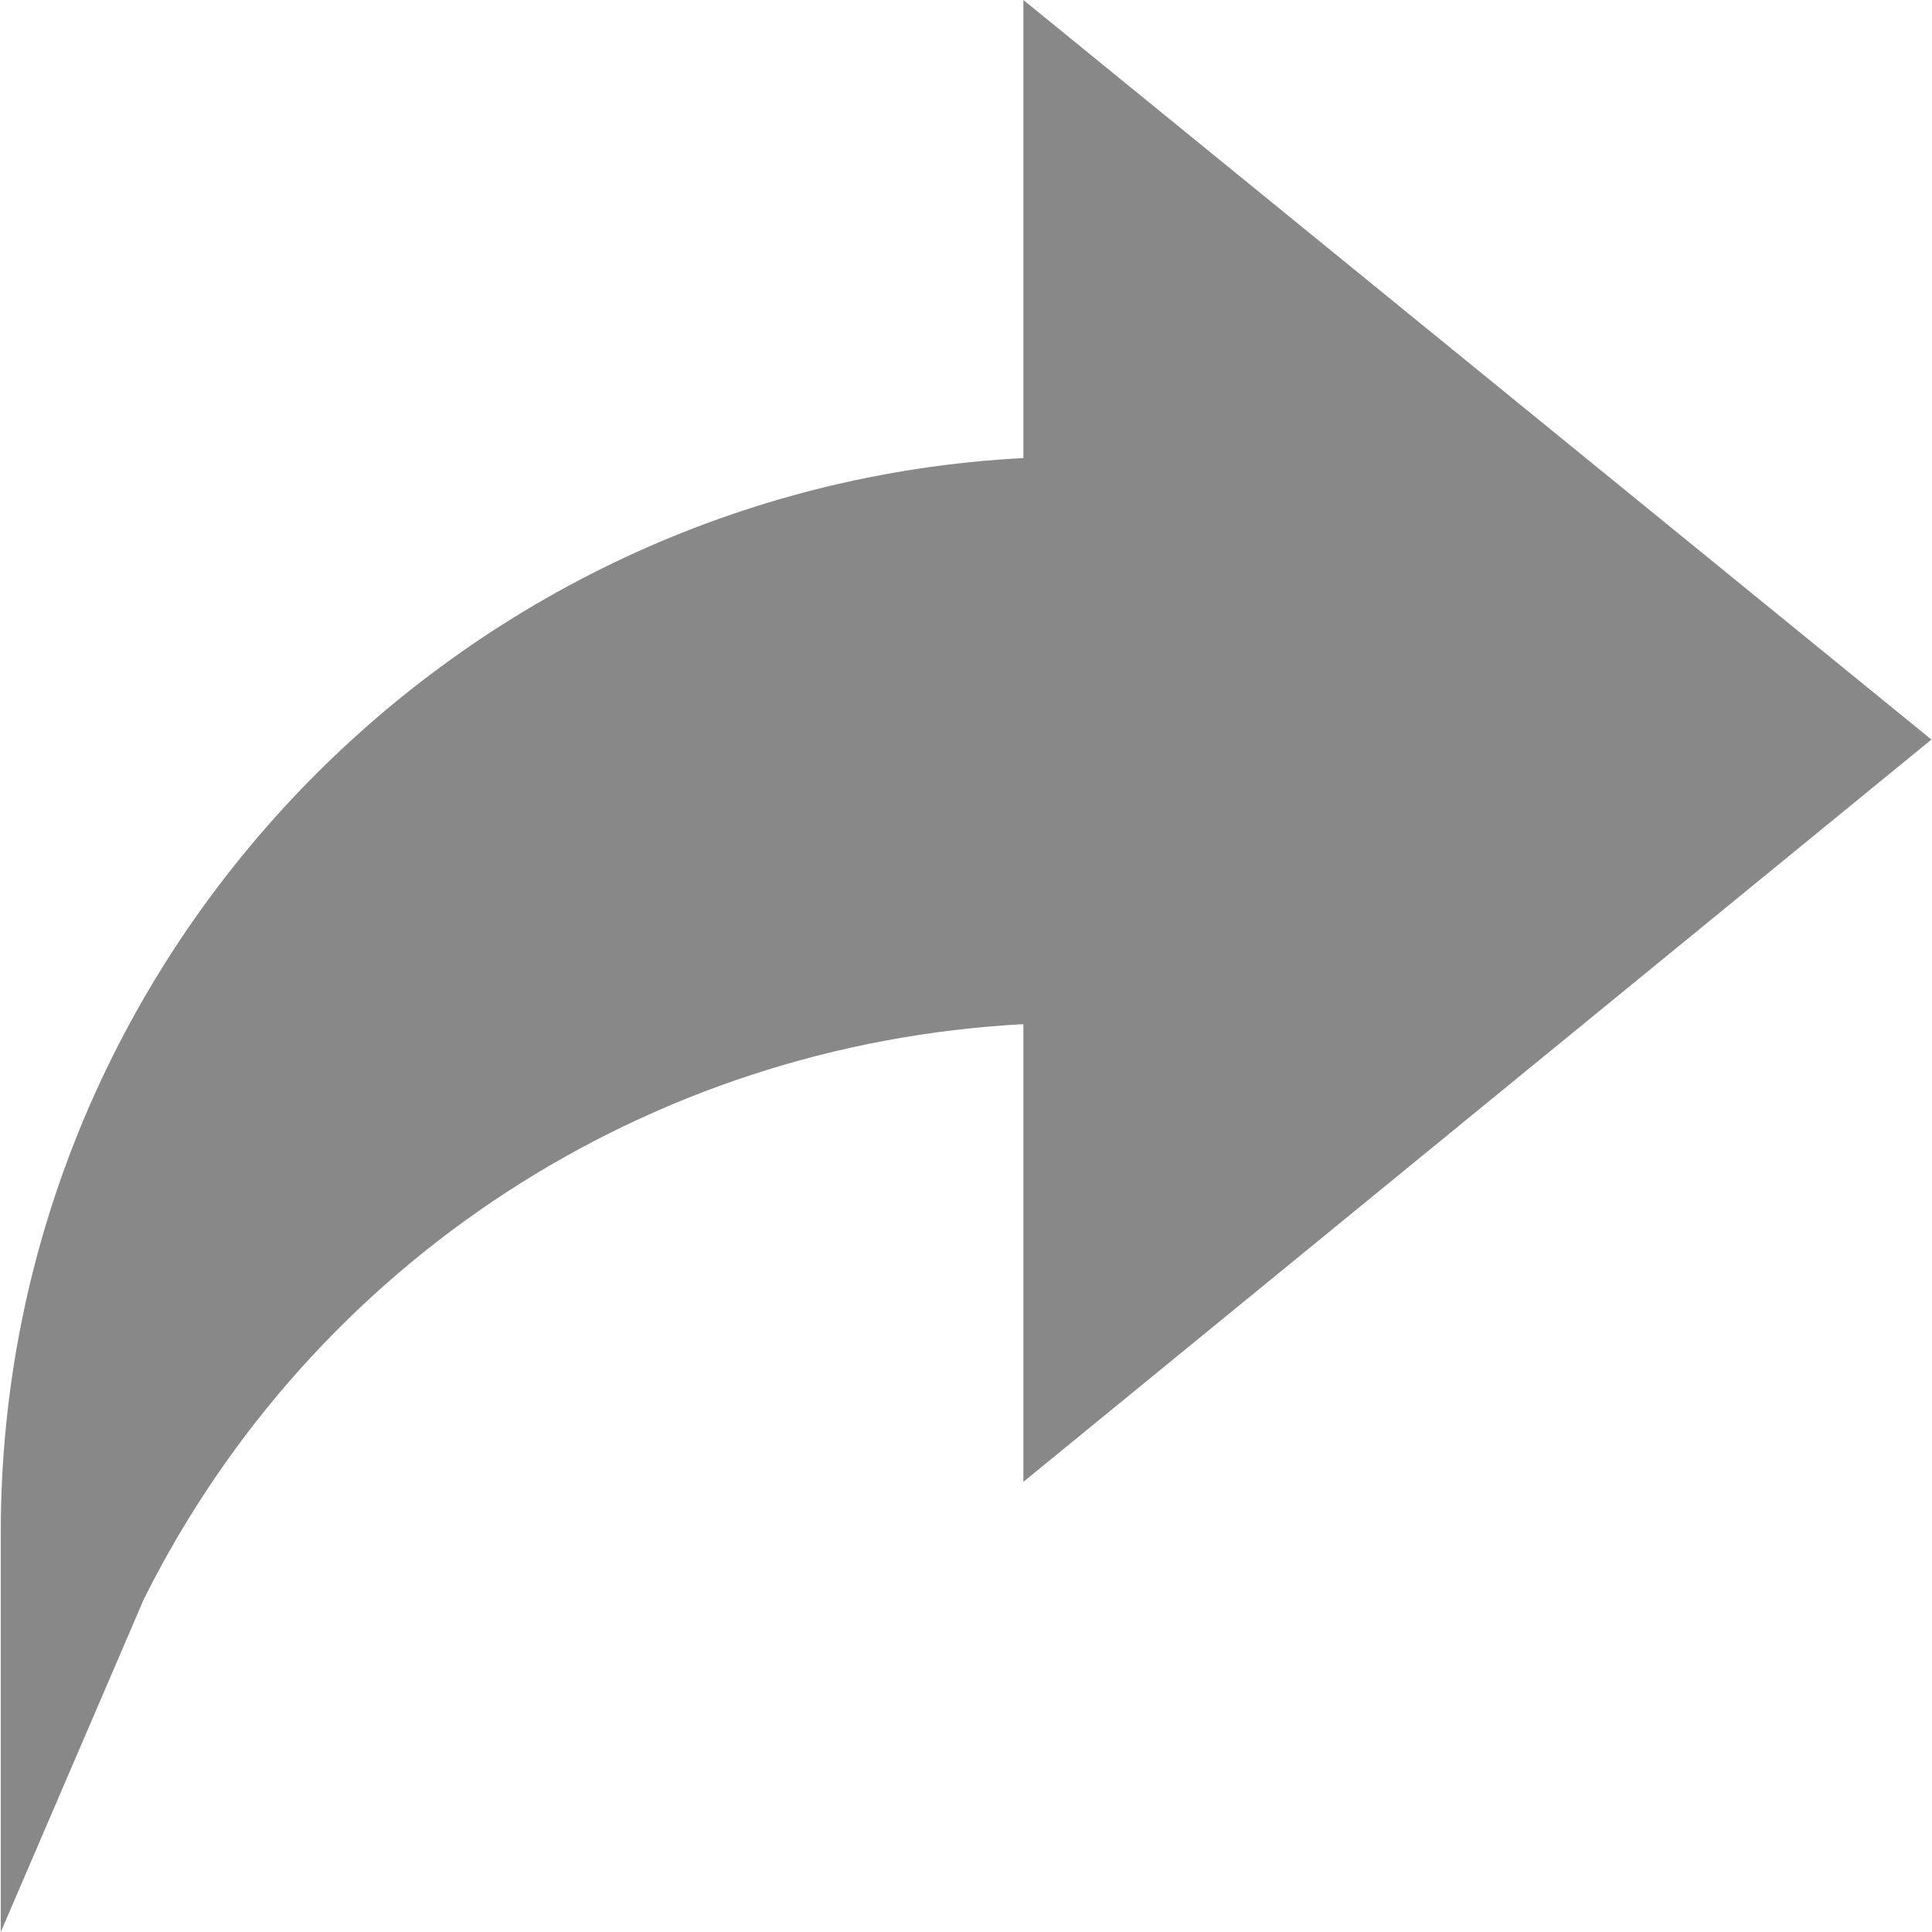 <svg width="10" height="10" viewBox="0 0 10 10" fill="none" xmlns="http://www.w3.org/2000/svg">
<g clip-path="url(#clip0_2743_2989)">
<path d="M5.297 2.371C2.363 2.524 0.004 4.959 0.004 7.93V10L0.745 8.276C1.621 6.524 3.359 5.404 5.297 5.301V7.67L9.997 3.828L5.297 0V2.371Z" fill="#888888"/>
</g>
<defs>
<clipPath id="clip0_2743_2989">
<rect width="10" height="10" fill="white"/>
</clipPath>
</defs>
</svg>

